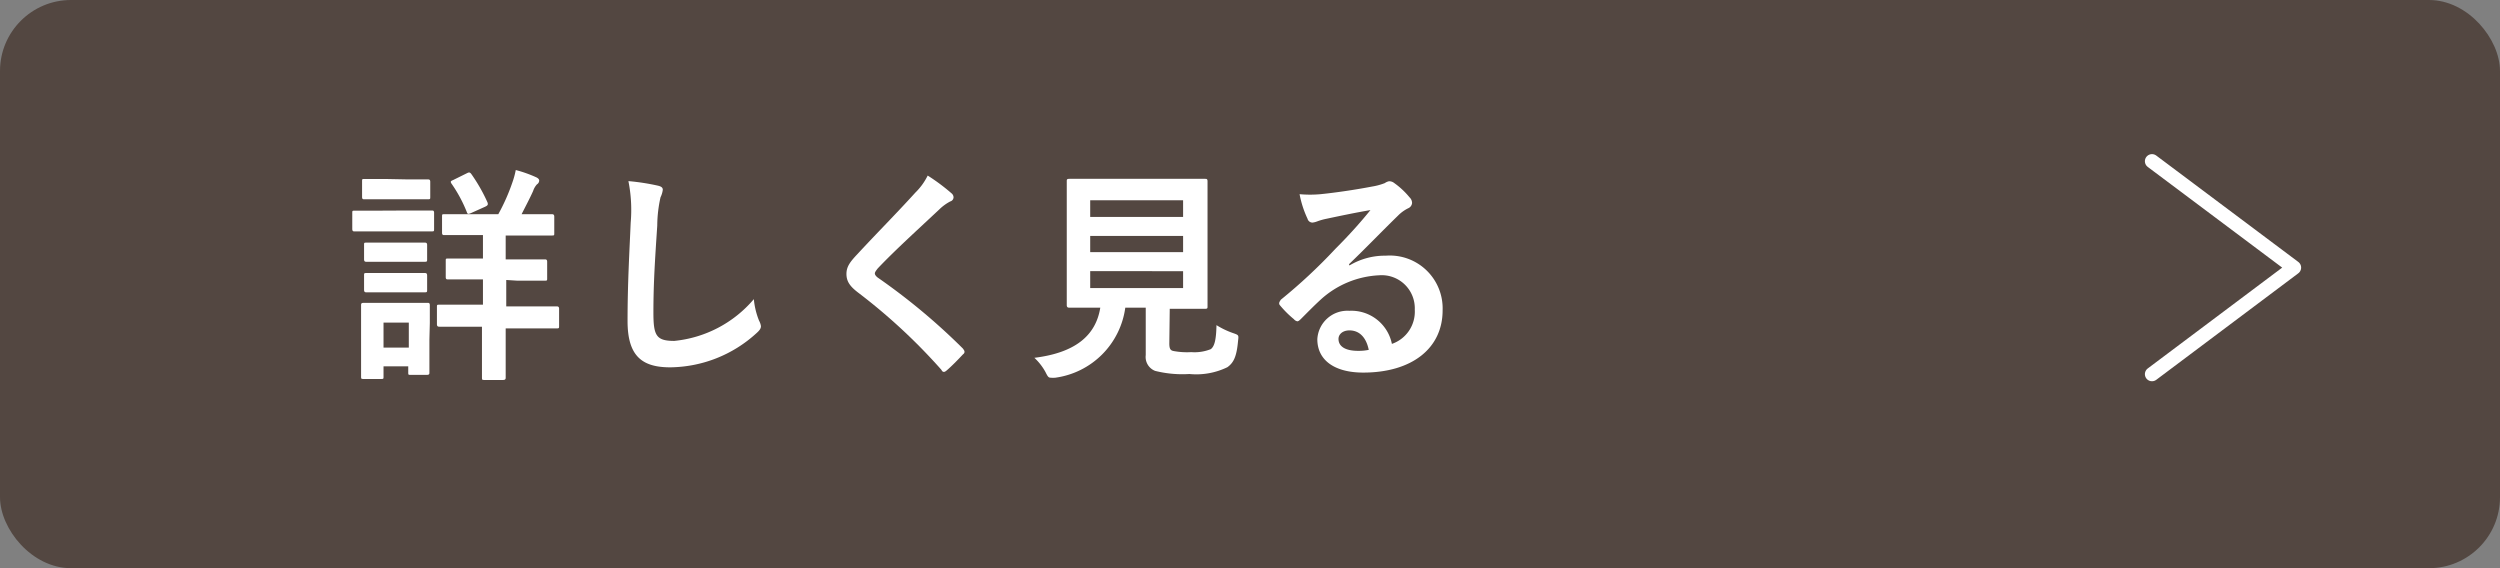 <svg xmlns="http://www.w3.org/2000/svg" viewBox="0 0 176 40"><rect x="0" y="0" width="176" height="40" fill="#808080" stroke="none"/><defs><style>.cls-1{fill:#534741;}.cls-2{fill:#fff;}.cls-3{fill:none;stroke:#fff;stroke-linecap:round;stroke-linejoin:round;}</style></defs><title>btn_more_news</title><g id="レイヤー_2" data-name="レイヤー 2"><g id="レイヤー_1-2" data-name="レイヤー 1"><rect class="cls-1" width="176" height="40" rx="5"/><path class="cls-2" d="M28.67,14.82c1.22,0,1.62,0,1.72,0s.17,0,.17.17V16.1c0,.18,0,.19-.17.19s-.5,0-1.72,0h-2c-1.22,0-1.62,0-1.71,0s-.16,0-.16-.19V15c0-.15,0-.17.16-.17s.49,0,1.71,0Zm1.56,9.09c0,1.86,0,2.21,0,2.31s0,.17-.18.17H28.91c-.16,0-.17,0-.17-.17v-.43H27v.72c0,.16,0,.17-.17.17H25.62c-.18,0-.2,0-.2-.17s0-.47,0-2.41V23c0-1,0-1.39,0-1.5s0-.18.2-.18.43,0,1.45,0h1.54c1,0,1.36,0,1.47,0s.18,0,.18.18,0,.48,0,1.23ZM28.66,12.63c1,0,1.34,0,1.44,0s.19,0,.19.17v1.06c0,.16,0,.17-.19.17s-.42,0-1.44,0H27.12c-1,0-1.36,0-1.46,0s-.17,0-.17-.17V12.77c0-.16,0-.17.17-.17s.42,0,1.46,0Zm-.13,4.45c1,0,1.25,0,1.35,0s.19,0,.19.17v1c0,.16,0,.18-.19.18s-.37,0-1.35,0H27.17c-1,0-1.27,0-1.36,0s-.18,0-.18-.18v-1c0-.16,0-.17.18-.17s.38,0,1.36,0Zm0,2.14c1,0,1.25,0,1.35,0s.19,0,.19.18v1c0,.16,0,.18-.19.18s-.37,0-1.35,0H27.17c-1,0-1.27,0-1.36,0s-.18,0-.18-.18v-1c0-.16,0-.18.18-.18s.38,0,1.36,0ZM27,22.71v1.76h1.78V22.71Zm8.64-3v1.86h1.46c1.47,0,2,0,2.08,0s.18,0,.18.17v1.2c0,.16,0,.18-.18.18s-.61,0-2.08,0H35.6v1.1c0,1.52,0,2.26,0,2.35s0,.18-.19.18h-1.3c-.16,0-.18,0-.18-.18s0-.83,0-2.35V23h-.91c-1.49,0-2,0-2.08,0s-.18,0-.18-.18v-1.2c0-.16,0-.17.18-.17s.59,0,2.08,0H34V19.67h-.52c-1.36,0-1.83,0-1.93,0s-.17,0-.17-.17V18.37c0-.16,0-.17.17-.17s.57,0,1.93,0H34V16.55h-.72c-1.44,0-1.92,0-2,0s-.16,0-.16-.17V15.25c0-.16,0-.17.16-.17s.59,0,2,0h1.8a13.86,13.86,0,0,0,1-2.26,5.79,5.79,0,0,0,.23-.85,9,9,0,0,1,1.46.52c.12.06.19.14.19.22a.33.33,0,0,1-.16.27,1.29,1.29,0,0,0-.27.47c-.23.51-.49,1-.81,1.63h.13c1.44,0,1.94,0,2,0s.17,0,.17.17v1.16c0,.16,0,.17-.17.17s-.6,0-2,0H35.6v1.68h.82c1.36,0,1.83,0,1.92,0s.18,0,.18.17v1.16c0,.16,0,.17-.18.17s-.56,0-1.92,0Zm-2.76-7.52c.14-.07.2-.07.3.06a11.82,11.82,0,0,1,1.14,2c.06.17,0,.22-.16.3l-1,.45c-.22.09-.24.08-.3-.08a9.74,9.74,0,0,0-1.08-2c-.08-.14-.06-.17.13-.25Z"/><path class="cls-2" d="M46.27,13.06c.28.06.39.14.39.3a1.63,1.63,0,0,1-.16.53,9.46,9.46,0,0,0-.23,2C46.11,18.31,46,19.94,46,22c0,1.62.19,2,1.47,2a8.43,8.43,0,0,0,5.6-2.94,5.36,5.36,0,0,0,.37,1.52,1.11,1.11,0,0,1,.13.38c0,.15-.07.28-.32.5a9.13,9.13,0,0,1-6.07,2.4c-2,0-3-.81-3-3.26,0-2.69.14-5,.22-6.92a10.36,10.36,0,0,0-.16-2.93A15.84,15.84,0,0,1,46.27,13.06Z"/><path class="cls-2" d="M67,13.62a.38.38,0,0,1,.13.26.31.31,0,0,1-.23.3,3.26,3.26,0,0,0-.77.56C64.79,16,63,17.62,61.79,18.9c-.14.18-.2.27-.2.35s.06.18.2.29a44.31,44.31,0,0,1,6,5c.06.09.11.15.11.21s0,.12-.11.2c-.37.4-.83.86-1.11,1.1-.09.08-.16.13-.22.13s-.11,0-.19-.15a40.79,40.79,0,0,0-5.83-5.41c-.61-.46-.85-.81-.85-1.34s.29-.88.79-1.41c1.36-1.47,2.69-2.8,4.06-4.31a4.37,4.37,0,0,0,.87-1.2A13.89,13.89,0,0,1,67,13.62Z"/><path class="cls-2" d="M82.32,24.18c0,.37.08.49.29.53a5.15,5.15,0,0,0,1.25.08,3.09,3.09,0,0,0,1.38-.21c.25-.19.38-.62.4-1.69a5.77,5.77,0,0,0,1.17.56c.4.14.4.14.35.54-.1,1.12-.31,1.54-.75,1.86a5,5,0,0,1-2.68.48,7.89,7.89,0,0,1-2.41-.22A1.05,1.05,0,0,1,80.66,25V21.66H79.22a5.76,5.76,0,0,1-4.92,4.93,1.77,1.77,0,0,1-.33,0c-.16,0-.21-.08-.37-.4a3.94,3.94,0,0,0-.78-1c2.83-.35,4.32-1.53,4.64-3.53h0c-1.56,0-2.07,0-2.16,0s-.2,0-.2-.18,0-.7,0-2V14.77c0-1.28,0-1.87,0-2s0-.18.2-.18.64,0,2.19,0h5.15c1.54,0,2.08,0,2.19,0s.18,0,.18.18,0,.7,0,2v4.79c0,1.25,0,1.86,0,2s0,.18-.18.18-.65,0-2.19,0h-.29ZM76.75,14.1v1.17h6.54V14.1Zm6.54,3.65V16.61H76.75v1.14Zm0,1.34H76.75v1.19h6.54Z"/><path class="cls-2" d="M95,18.69A4.85,4.85,0,0,1,97.56,18a3.72,3.72,0,0,1,4,3.85c0,2.67-2.16,4.38-5.59,4.38-2,0-3.23-.86-3.23-2.35a2.12,2.12,0,0,1,2.25-2,2.91,2.91,0,0,1,3,2.33A2.4,2.4,0,0,0,99.6,21.8a2.33,2.33,0,0,0-2.51-2.42,6.56,6.56,0,0,0-4.1,1.7c-.46.42-.91.88-1.39,1.36-.11.11-.19.18-.27.18a.41.41,0,0,1-.24-.15,7.14,7.14,0,0,1-1-1c-.09-.13,0-.24.08-.37A37.7,37.7,0,0,0,94,17.53c1-1,1.74-1.83,2.48-2.74-1,.17-2.1.4-3.09.61a4.34,4.34,0,0,0-.67.19,1.25,1.25,0,0,1-.32.08.36.36,0,0,1-.35-.27,7.17,7.17,0,0,1-.56-1.73,8.13,8.13,0,0,0,1.48,0c1-.1,2.39-.3,3.64-.54a4.25,4.25,0,0,0,.88-.24.78.78,0,0,1,.3-.13.57.57,0,0,1,.37.13,5.57,5.57,0,0,1,1.07,1,.56.56,0,0,1,.18.39.44.44,0,0,1-.27.38,2.64,2.64,0,0,0-.71.51c-1.17,1.14-2.24,2.26-3.46,3.43Zm0,4.57c-.47,0-.77.27-.77.6,0,.5.43.84,1.39.84a3.38,3.38,0,0,0,.74-.07C96.18,23.75,95.7,23.26,95,23.26Z"/><polyline class="cls-3" points="151.5 26.34 161.5 18.84 151.5 11.35"/></g></g></svg>